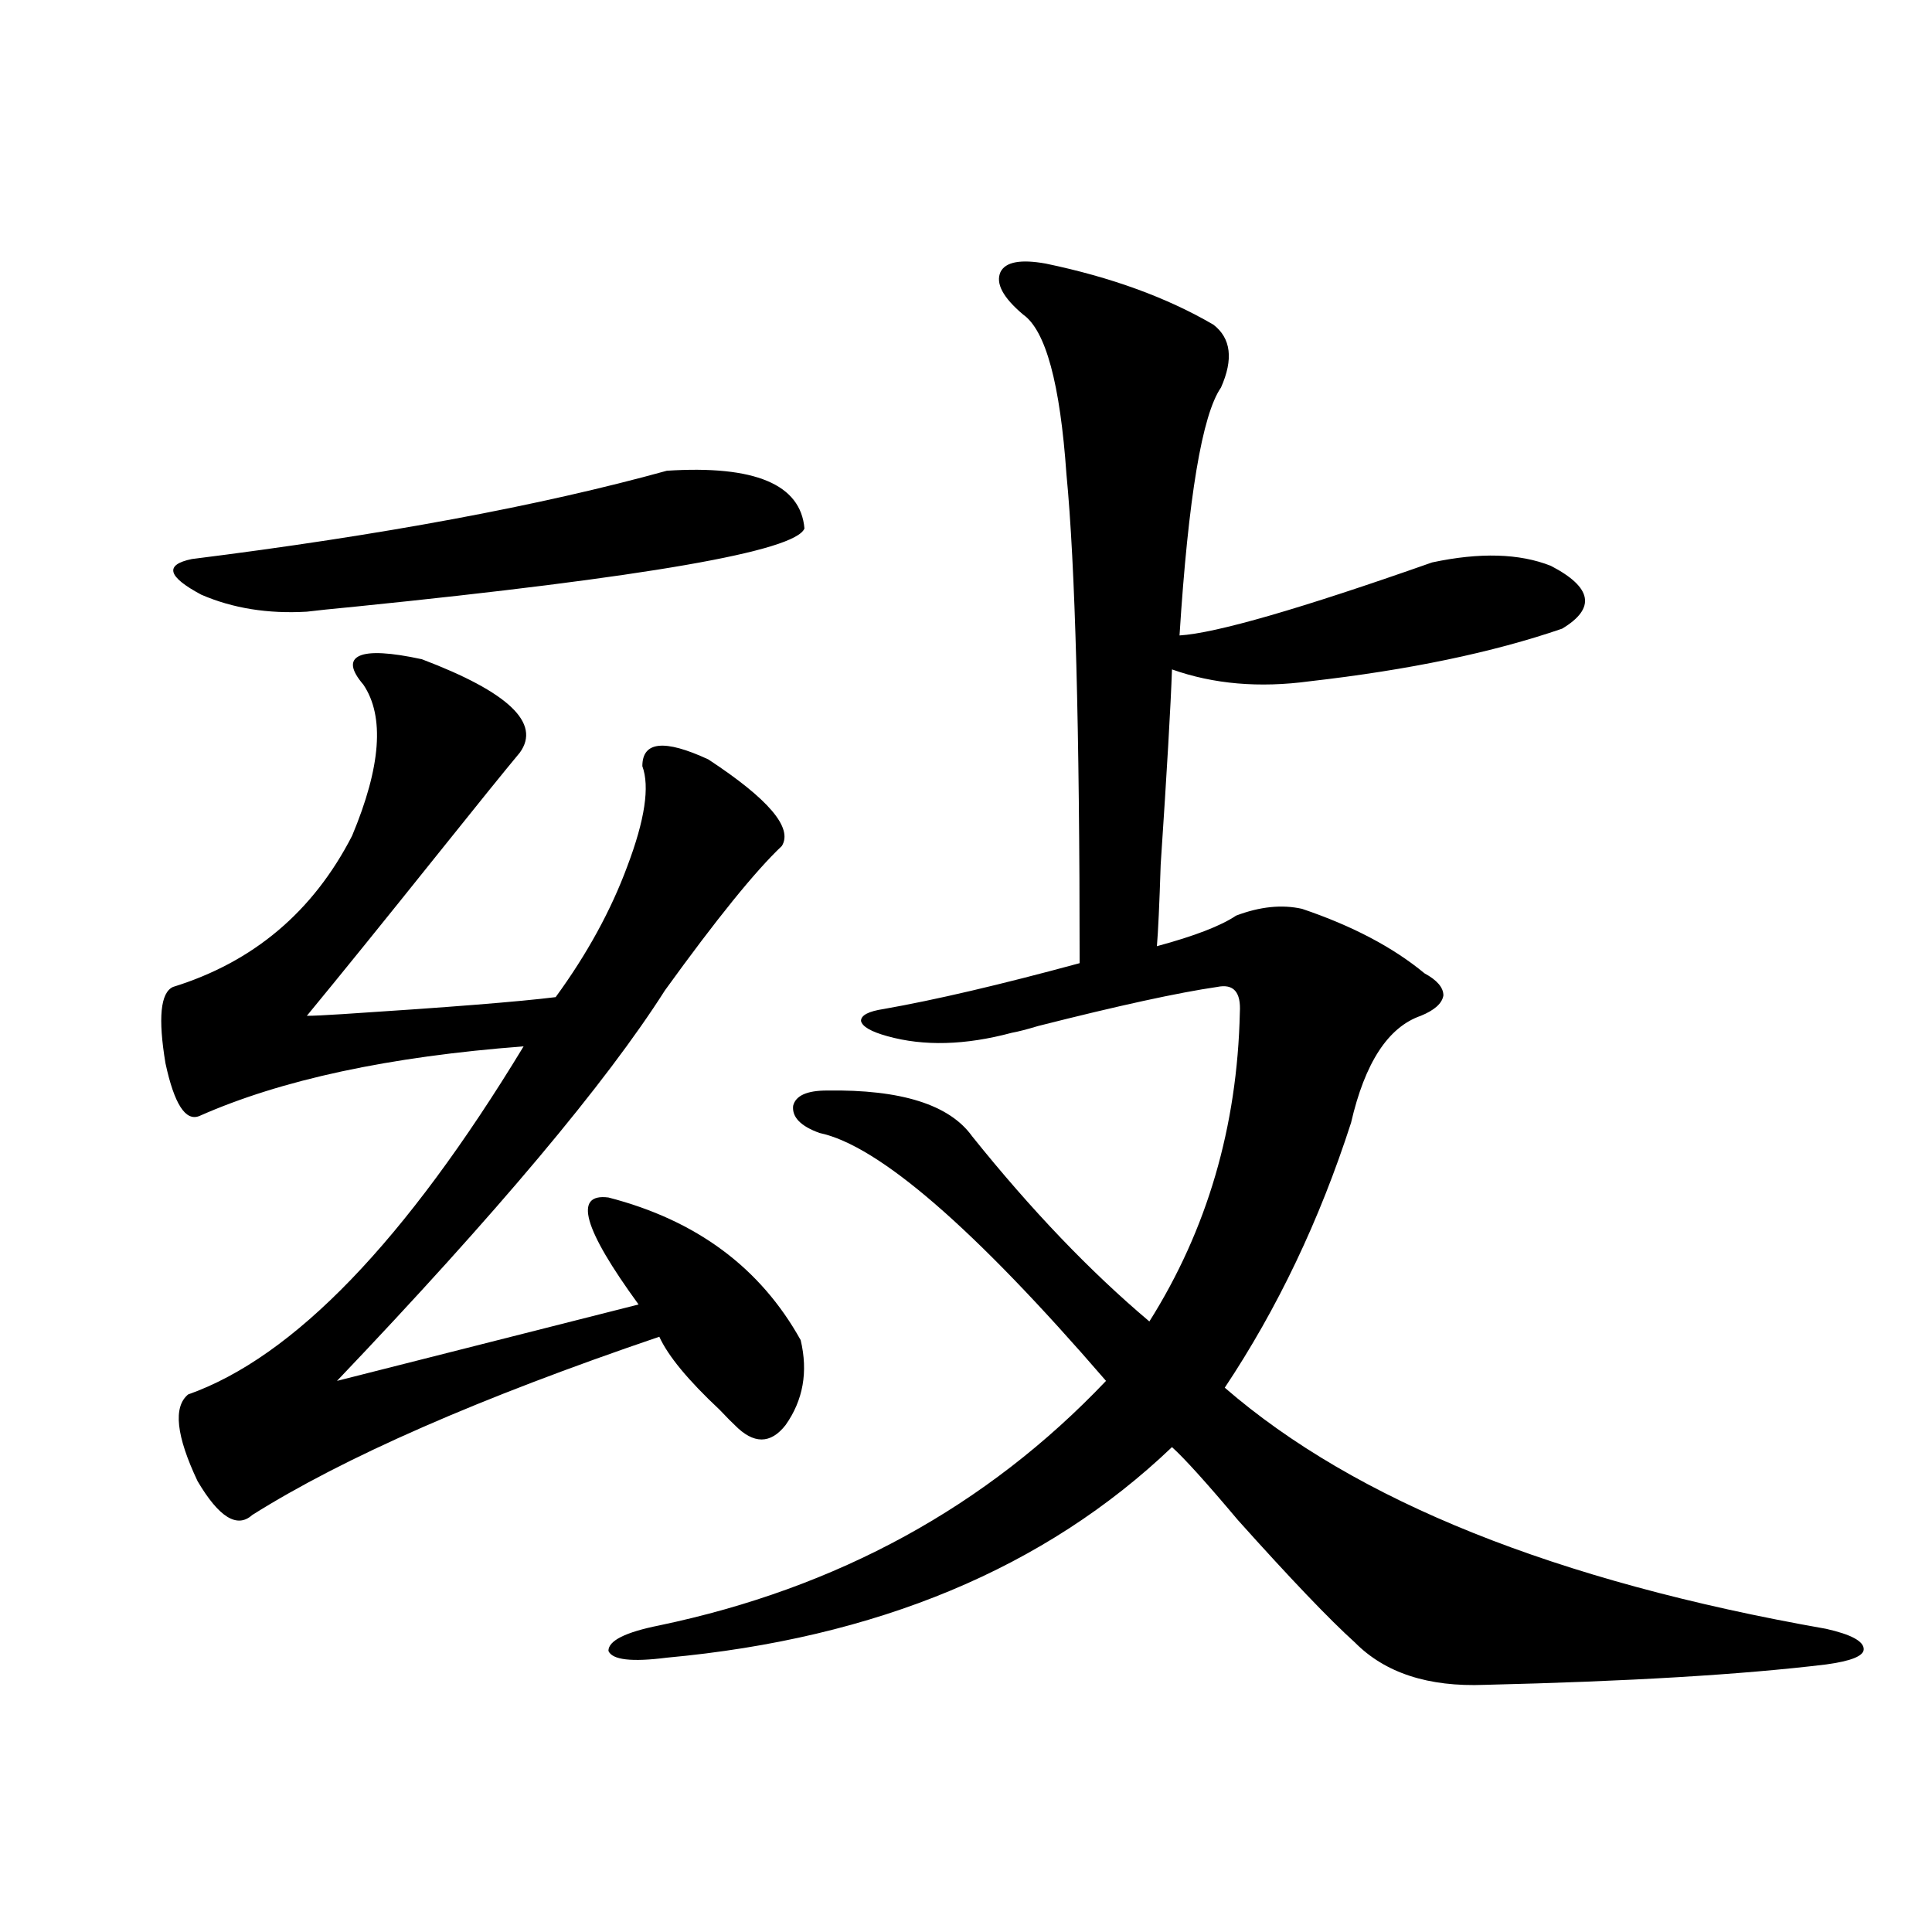 <?xml version="1.0" encoding="utf-8"?>
<!-- Generator: Adobe Illustrator 16.0.0, SVG Export Plug-In . SVG Version: 6.00 Build 0)  -->
<!DOCTYPE svg PUBLIC "-//W3C//DTD SVG 1.1//EN" "http://www.w3.org/Graphics/SVG/1.1/DTD/svg11.dtd">
<svg version="1.1" id="图层_1" xmlns="http://www.w3.org/2000/svg" xmlns:xlink="http://www.w3.org/1999/xlink" x="0px" y="0px"
	 width="1000px" height="1000px" viewBox="0 0 1000 1000" enable-background="new 0 0 1000 1000" xml:space="preserve">
<path d="M218.336,341.211c44.877,17.002,61.782,33.11,50.73,48.34c-7.805,9.38-21.798,26.67-41.95,51.855
	c-28.627,35.747-51.386,63.872-68.291,84.375c3.247,0,9.421-0.288,18.536-0.879c54.633-3.516,91.37-6.44,110.241-8.789
	c16.25-22.261,28.612-44.824,37.072-67.676c9.101-24.019,11.707-41.309,7.805-51.855c0-12.881,11.372-14.063,34.146-3.516
	c31.219,20.518,43.901,35.459,38.048,44.824c-13.658,12.896-33.825,37.793-60.486,74.707
	c-30.578,48.052-87.162,115.439-169.752,202.148l156.094-39.551c-28.627-39.248-33.825-57.705-15.609-55.371
	c45.518,11.729,78.688,36.338,99.51,73.828c3.902,16.411,1.296,31.064-7.805,43.945c-7.805,9.971-16.585,9.971-26.341,0
	c-1.311-1.167-3.902-3.804-7.805-7.91c-16.265-15.229-26.676-27.822-31.219-37.793c-93.016,31.641-163.258,62.402-210.727,92.285
	c-7.805,7.031-17.24,1.182-28.292-17.578c-11.066-23.428-12.683-38.369-4.878-44.824c54.633-19.336,112.513-79.39,173.654-180.176
	c-69.602,5.273-125.53,17.29-167.801,36.035c-7.164,2.939-13.018-6.152-17.561-27.246c-3.902-23.428-2.606-36.611,3.902-39.551
	c41.615-12.881,72.514-38.96,92.681-78.223c14.954-35.732,16.905-61.812,5.854-78.223c-6.509-7.607-7.164-12.593-1.951-14.941
	C191.34,337.119,202.071,337.695,218.336,341.211z M345.162,243.652c45.518-2.925,69.267,7.031,71.218,29.883
	c-4.558,11.729-81.949,25.2-232.189,40.43c-12.362,1.182-20.822,2.061-25.365,2.637c-20.167,1.182-38.383-1.758-54.633-8.789
	c-17.561-9.365-19.191-15.518-4.878-18.457C197.514,277.051,279.463,261.821,345.162,243.652z M541.255,136.426
	c33.811,7.031,62.758,17.578,86.827,31.641c9.101,7.031,10.396,17.881,3.902,32.52c-9.756,14.063-16.92,56.841-21.463,128.32
	c18.856-1.167,62.438-13.76,130.729-37.793c24.71-5.273,45.197-4.683,61.462,1.758c21.463,11.138,23.414,21.973,5.854,32.52
	c-35.776,12.305-79.357,21.396-130.729,27.246c-26.021,3.516-49.755,1.47-71.218-6.152c-0.655,18.76-2.606,52.446-5.854,101.074
	c-0.655,20.518-1.311,34.58-1.951,42.188c19.512-5.273,33.17-10.547,40.975-15.82c12.348-4.683,23.734-5.85,34.146-3.516
	c26.006,8.789,47.148,19.927,63.413,33.398c6.494,3.516,9.756,7.334,9.756,11.426c-0.655,4.106-4.558,7.622-11.707,10.547
	c-16.92,5.864-28.947,24.321-36.097,55.371c-16.265,50.4-38.048,96.104-65.364,137.109
	c67.636,58.599,171.368,100.195,311.212,124.805c13.003,2.926,19.512,6.441,19.512,10.547c0,3.516-6.509,6.152-19.512,7.91
	c-43.581,5.273-102.437,8.789-176.581,10.547c-29.268,1.168-51.706-6.152-67.315-21.973c-13.018-11.728-33.17-32.808-60.486-63.281
	c-16.265-19.336-27.651-31.929-34.146-37.793c-65.699,62.705-152.847,99.015-261.457,108.984
	c-18.216,2.335-28.292,1.168-30.243-3.516c0-5.273,8.78-9.668,26.341-13.184c92.346-19.336,169.417-61.523,231.214-126.563
	c-68.291-79.102-117.726-121.865-148.289-128.32c-9.756-3.516-14.313-8.198-13.658-14.063c1.296-5.273,7.149-7.91,17.561-7.91
	c38.368-0.576,63.413,7.334,75.12,23.73c30.563,38.096,61.127,70.024,91.705,95.801c29.908-47.461,45.518-100.771,46.828-159.961
	c0.641-10.547-3.262-14.941-11.707-13.184c-20.167,2.939-51.065,9.668-92.681,20.215c-5.854,1.758-10.411,2.939-13.658,3.516
	c-24.069,6.455-45.532,7.031-64.389,1.758c-8.46-2.334-13.018-4.971-13.658-7.91c0-2.925,3.902-4.971,11.707-6.152
	c26.661-4.683,60.486-12.593,101.461-23.73c0-121.865-2.286-206.24-6.829-253.125c-3.262-46.87-10.731-74.404-22.438-82.617
	c-10.411-8.789-14.313-16.108-11.707-21.973C520.433,135.547,528.237,134.092,541.255,136.426z"/>
</svg>
